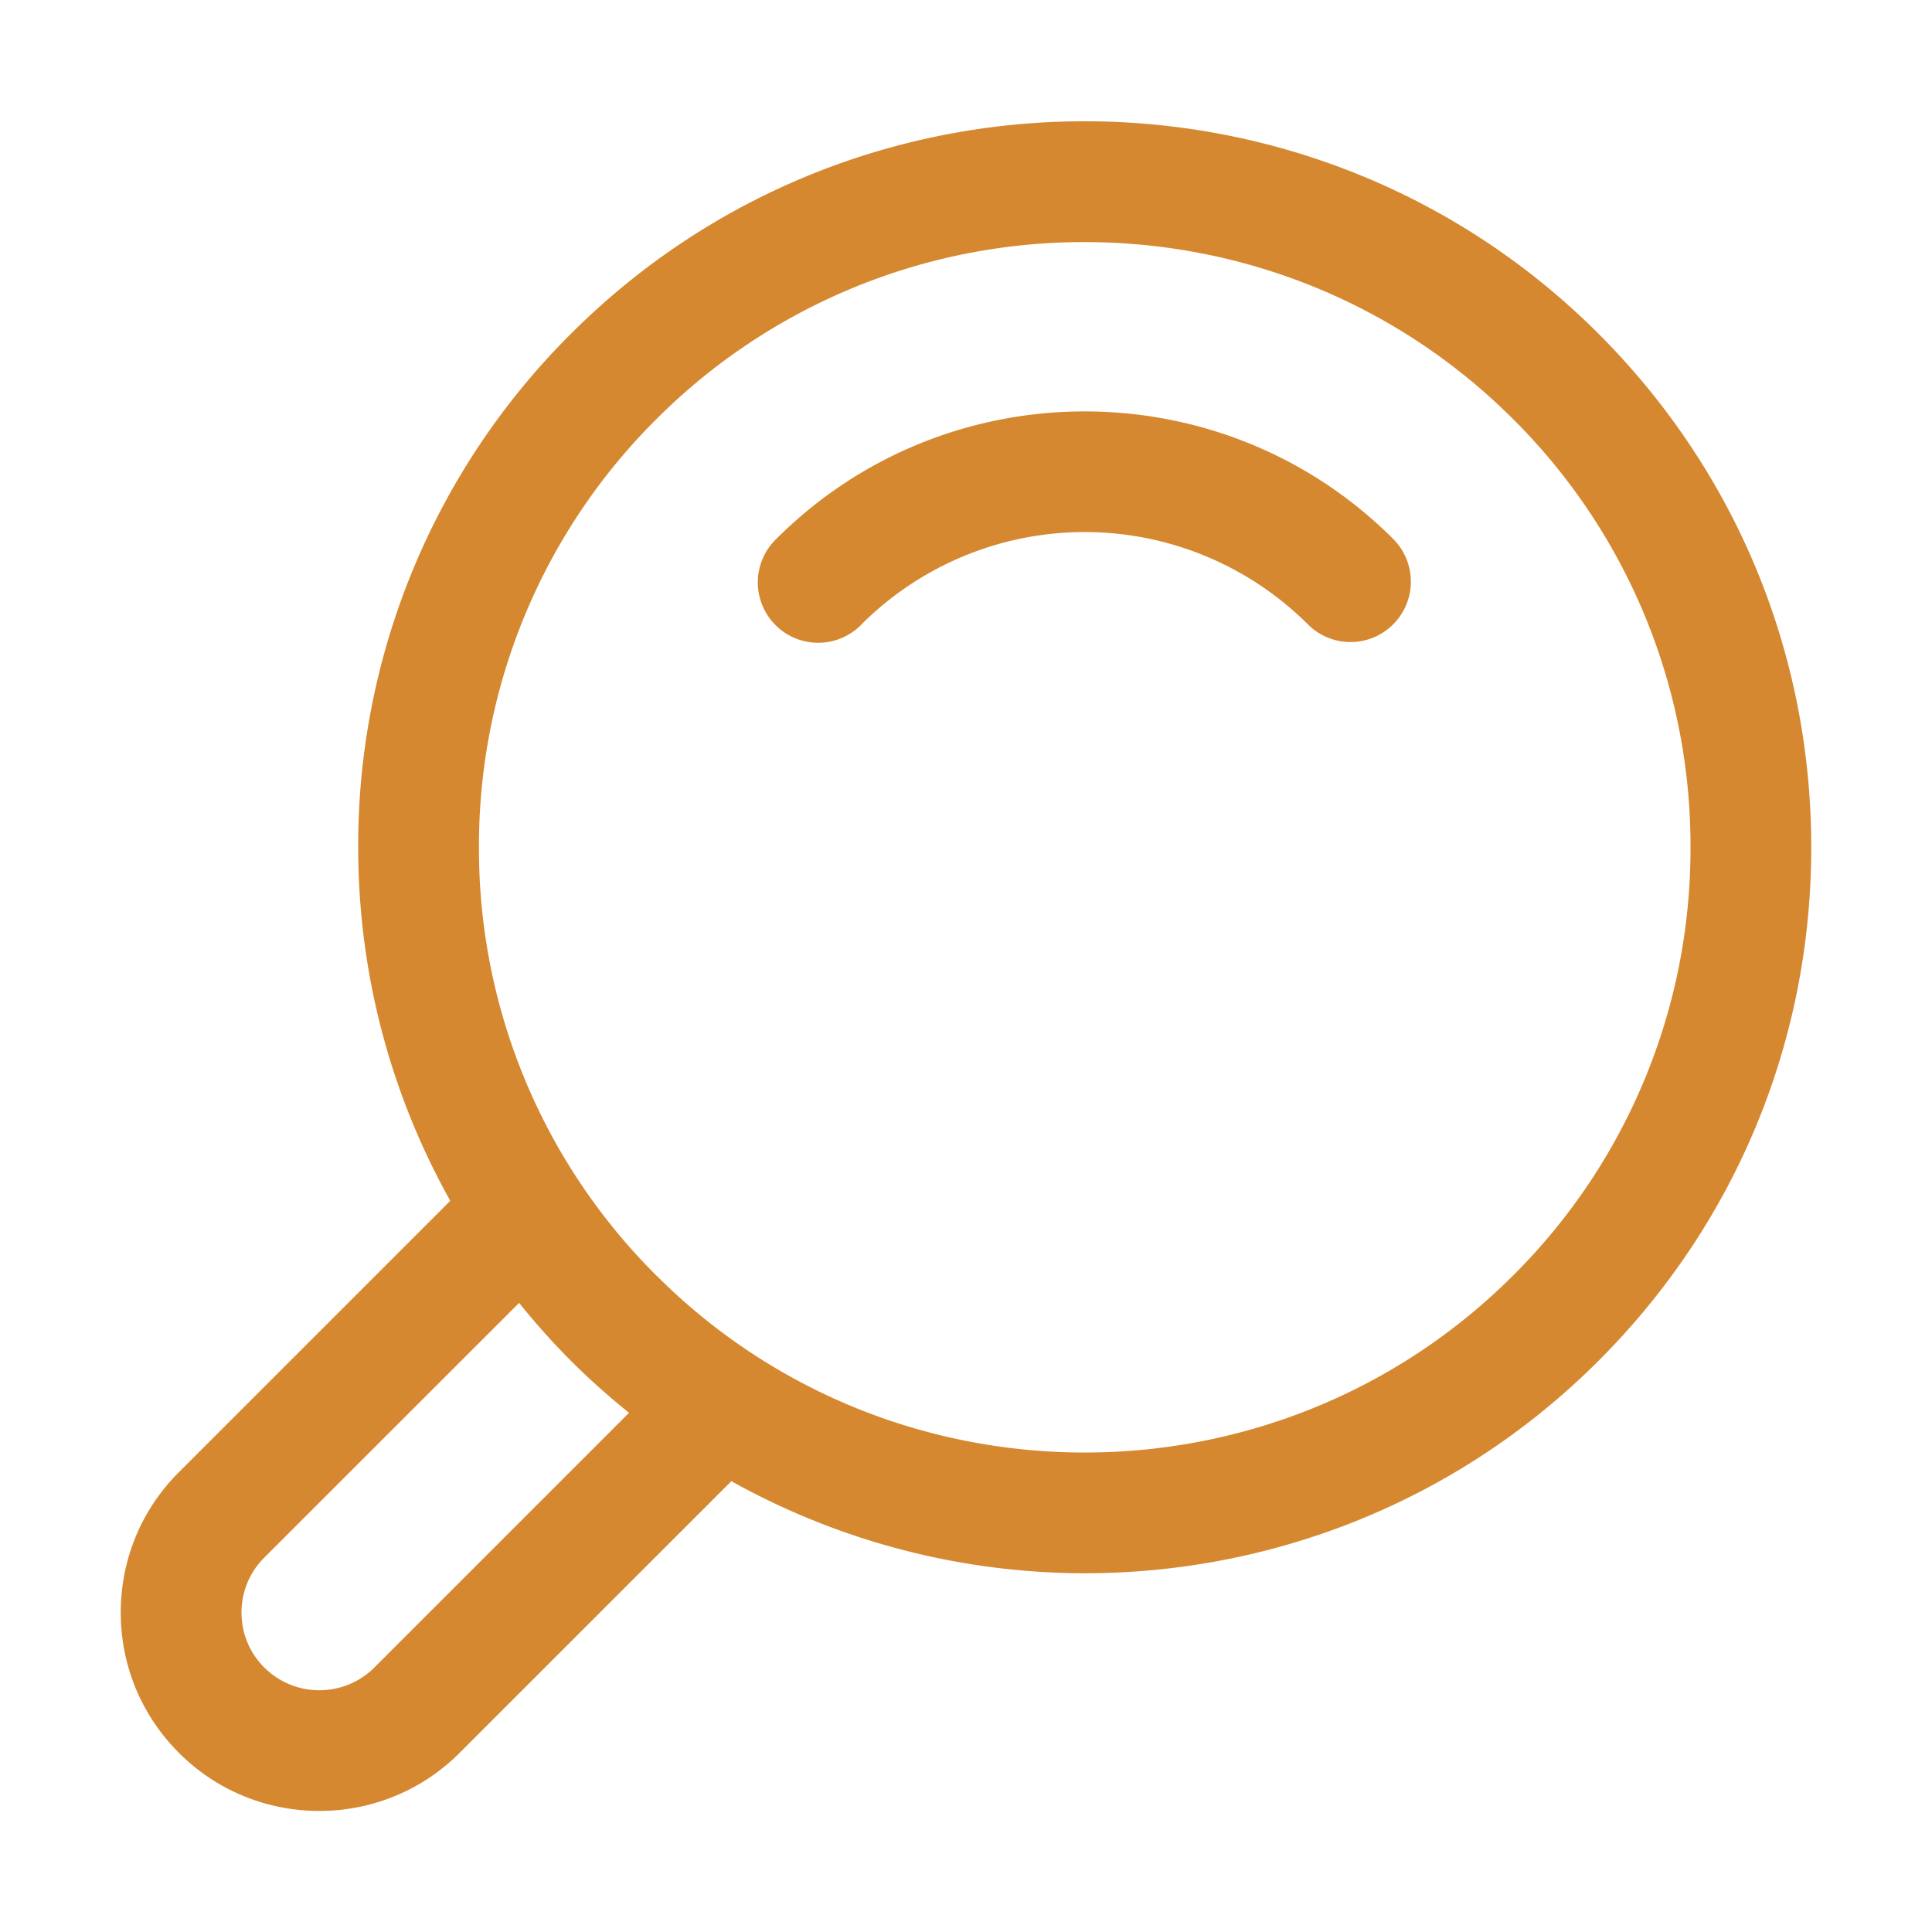 <svg xmlns="http://www.w3.org/2000/svg" xmlns:xlink="http://www.w3.org/1999/xlink" width="512" height="512" x="0" y="0" viewBox="0 0 32 32" style="enable-background:new 0 0 512 512" xml:space="preserve" class=""><g><path d="M9.458 5.527a11.95 11.95 0 0 0-3.525 8.507c0 2.085.535 4.085 1.525 5.855l-4.494 4.494c-.621.62-.964 1.446-.964 2.325s.343 1.704.964 2.325c.641.642 1.483.962 2.325.962s1.684-.321 2.324-.962l4.501-4.5a12.04 12.04 0 0 0 5.852 1.525c3.082 0 6.163-1.172 8.51-3.518C28.749 20.269 30 17.248 30 14.034S28.749 7.8 26.476 5.527C21.783.836 14.15.836 9.458 5.527zM4.378 27.62c-.244-.243-.378-.567-.378-.911s.134-.668.378-.911l4.22-4.218c.268.332.553.655.86.961.308.308.63.593.961.86L6.2 27.62a1.29 1.29 0 0 1-1.821 0zm6.494-6.493a9.962 9.962 0 0 1-2.939-7.092 9.963 9.963 0 0 1 2.939-7.093 10.005 10.005 0 0 1 7.095-2.932c2.569 0 5.138.977 7.095 2.932A9.963 9.963 0 0 1 28 14.034a9.962 9.962 0 0 1-2.938 7.092c-3.913 3.91-10.279 3.91-14.19 0z" fill="#d58830" opacity="1" data-original="#000000" class=""></path><path d="M14.271 10.34a5.233 5.233 0 0 1 7.39 0 .997.997 0 0 0 1.415 0 1 1 0 0 0 0-1.413c-2.818-2.817-7.401-2.817-10.219 0a1 1 0 1 0 1.414 1.414z" fill="#d58830" opacity="1" data-original="#000000" class=""></path></g></svg>